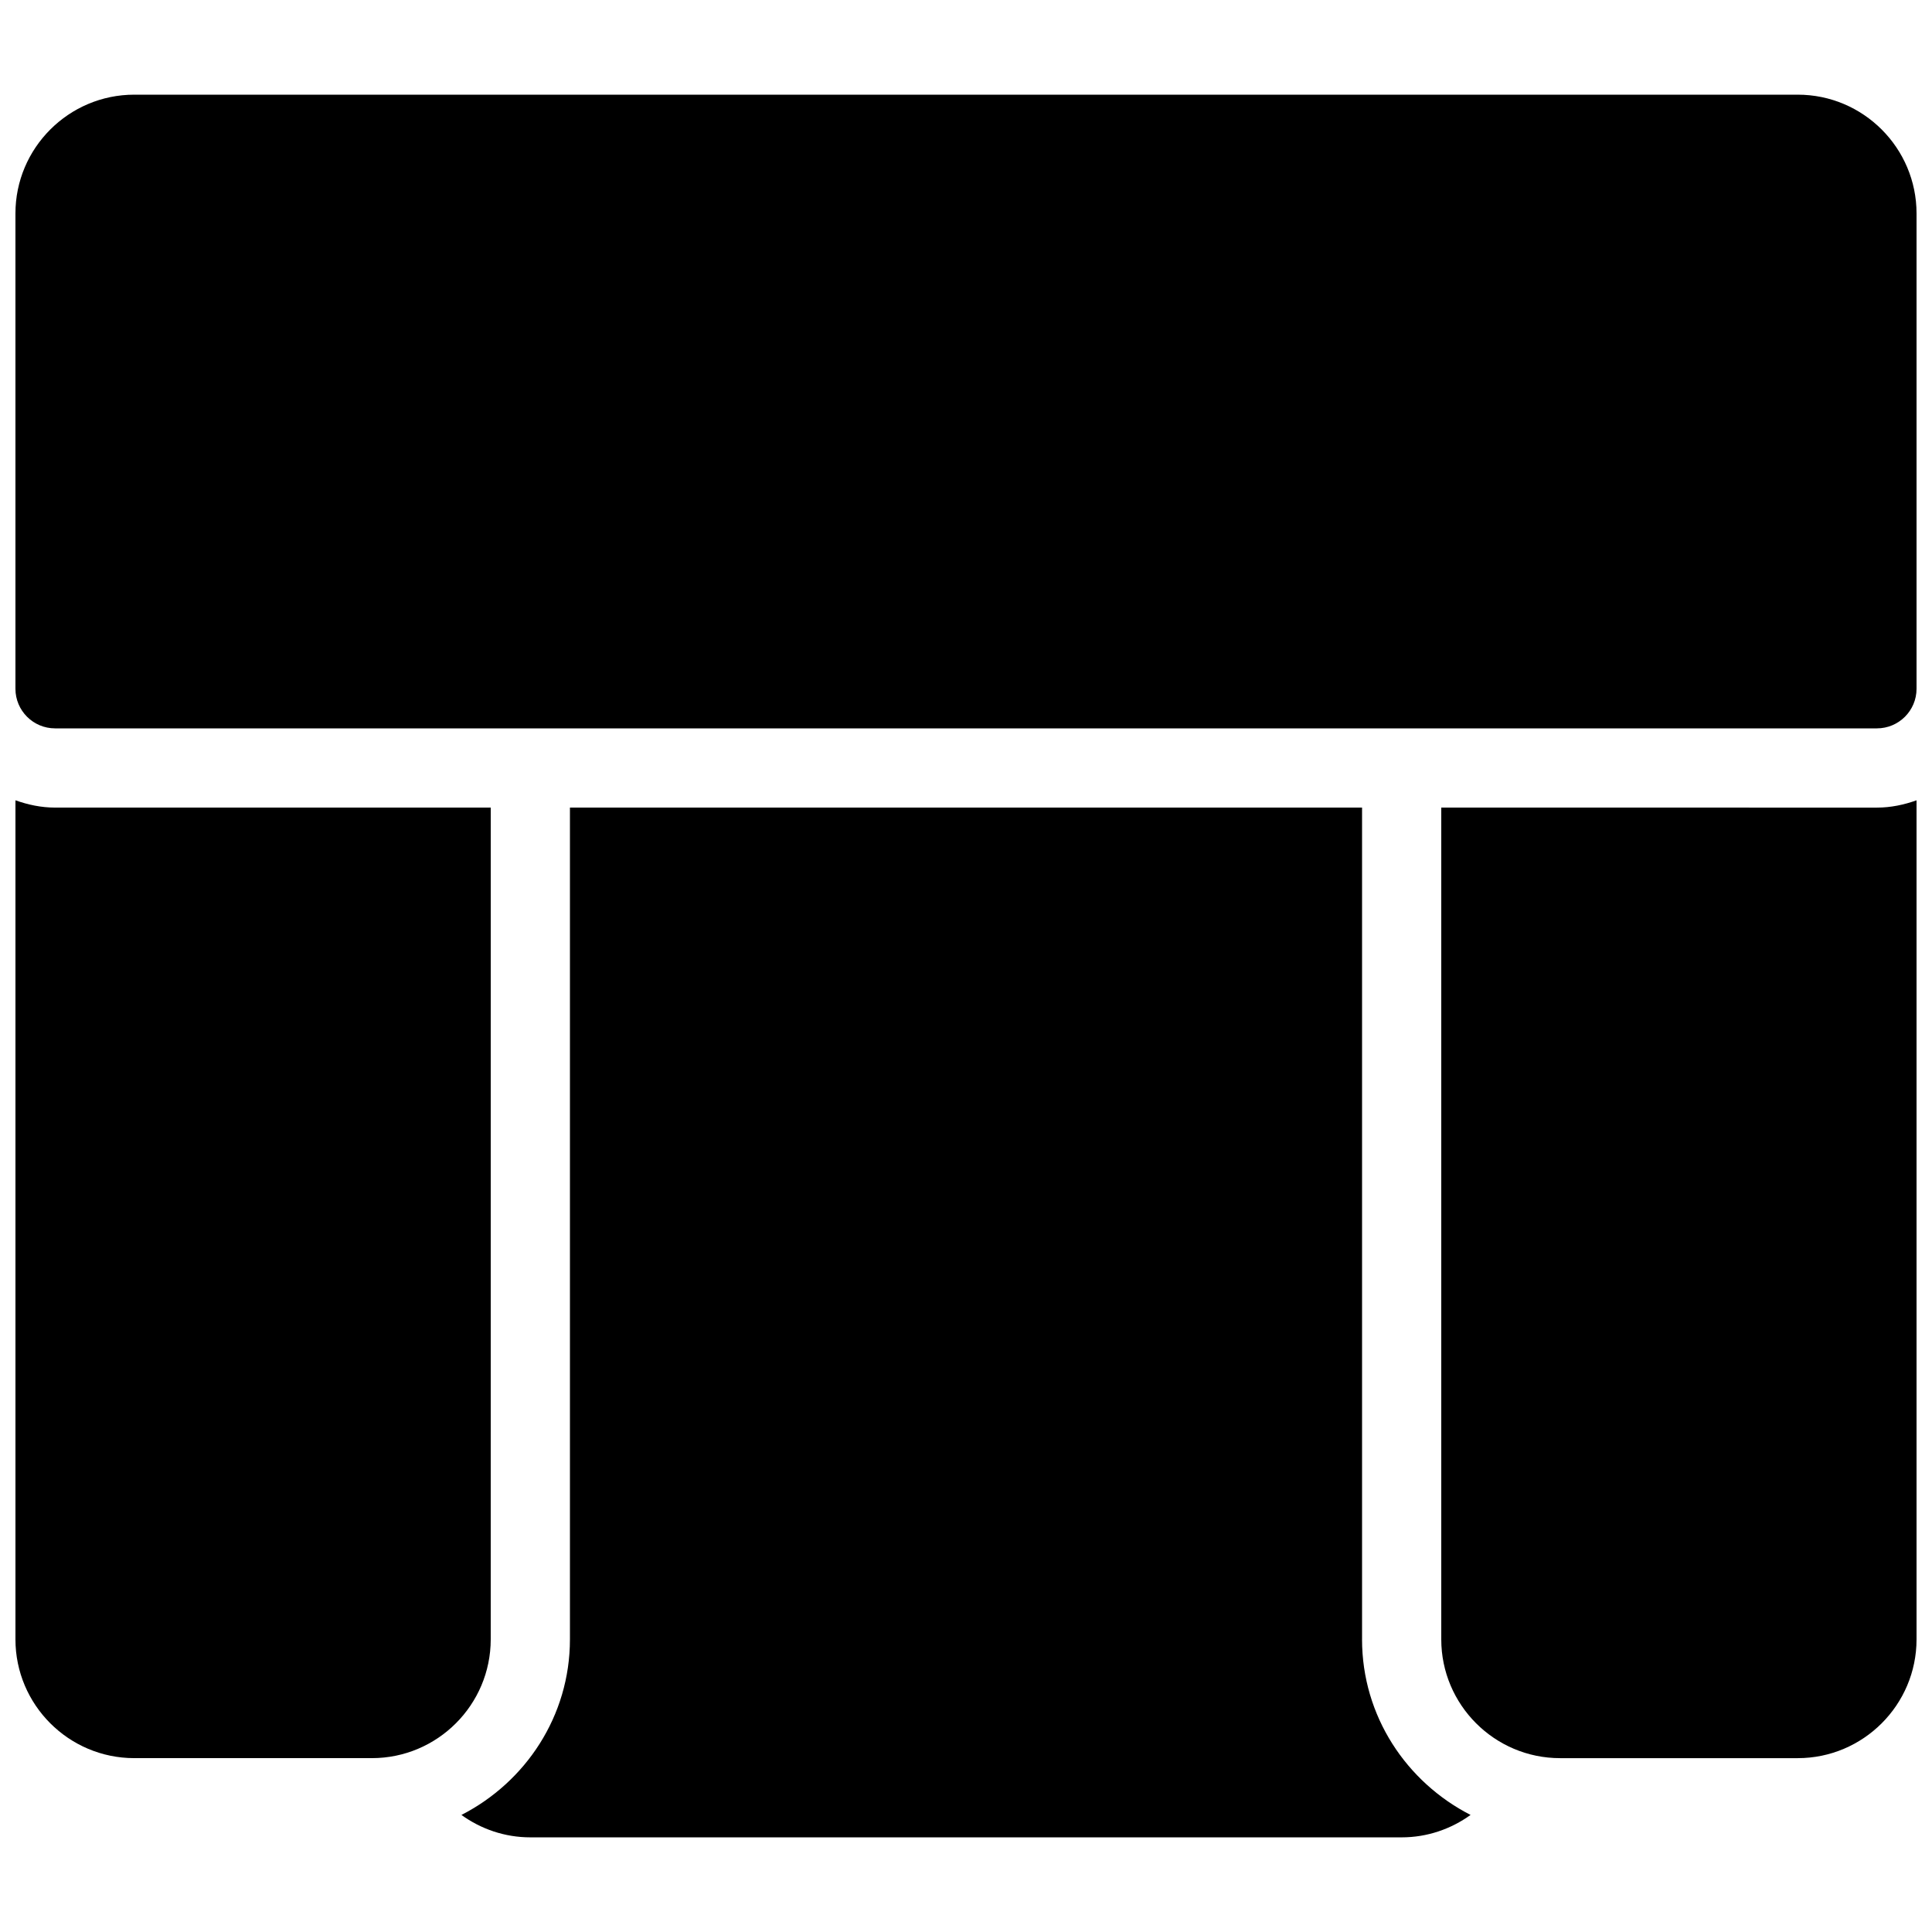 <?xml version="1.0" encoding="UTF-8"?>
<!-- Uploaded to: ICON Repo, www.iconrepo.com, Generator: ICON Repo Mixer Tools -->
<svg width="800px" height="800px" version="1.1" viewBox="144 144 512 512" xmlns="http://www.w3.org/2000/svg">
 <defs>
  <clipPath id="c">
   <path d="m148.09 169h503.81v169h-503.81z"/>
  </clipPath>
  <clipPath id="b">
   <path d="m148.09 356h126.91v254h-126.91z"/>
  </clipPath>
  <clipPath id="a">
   <path d="m525 356h126.9v254h-126.9z"/>
  </clipPath>
 </defs>
 <g clip-path="url(#c)">
  <path d="m620.41 169.09h-440.83c-17.359 0-31.488 14.129-31.488 31.488v125.95c0 5.793 4.703 10.496 10.496 10.496h482.82c5.793 0 10.496-4.703 10.496-10.496v-125.95c0-17.359-14.125-31.488-31.488-31.488z"/>
 </g>
 <g clip-path="url(#b)">
  <path d="m274.05 358.02h-115.46c-3.695 0-7.199-0.758-10.496-1.934v222.35c0 17.363 14.129 31.488 31.488 31.488h62.977c17.359 0 31.488-14.125 31.488-31.488z"/>
 </g>
 <g clip-path="url(#a)">
  <path d="m525.95 358.02v220.42c0 17.359 14.129 31.488 31.488 31.488h62.977c17.359 0 31.488-14.129 31.488-31.488v-222.35c-3.293 1.176-6.801 1.934-10.496 1.934z"/>
 </g>
 <path d="m504.96 578.43v-220.41h-209.92v220.42c0 20.363-11.777 37.848-28.758 46.539 5.16 3.715 11.438 5.938 18.262 5.938h230.91c6.824 0 13.098-2.227 18.262-5.941-16.984-8.688-28.762-26.176-28.762-46.539z"/>
</svg>